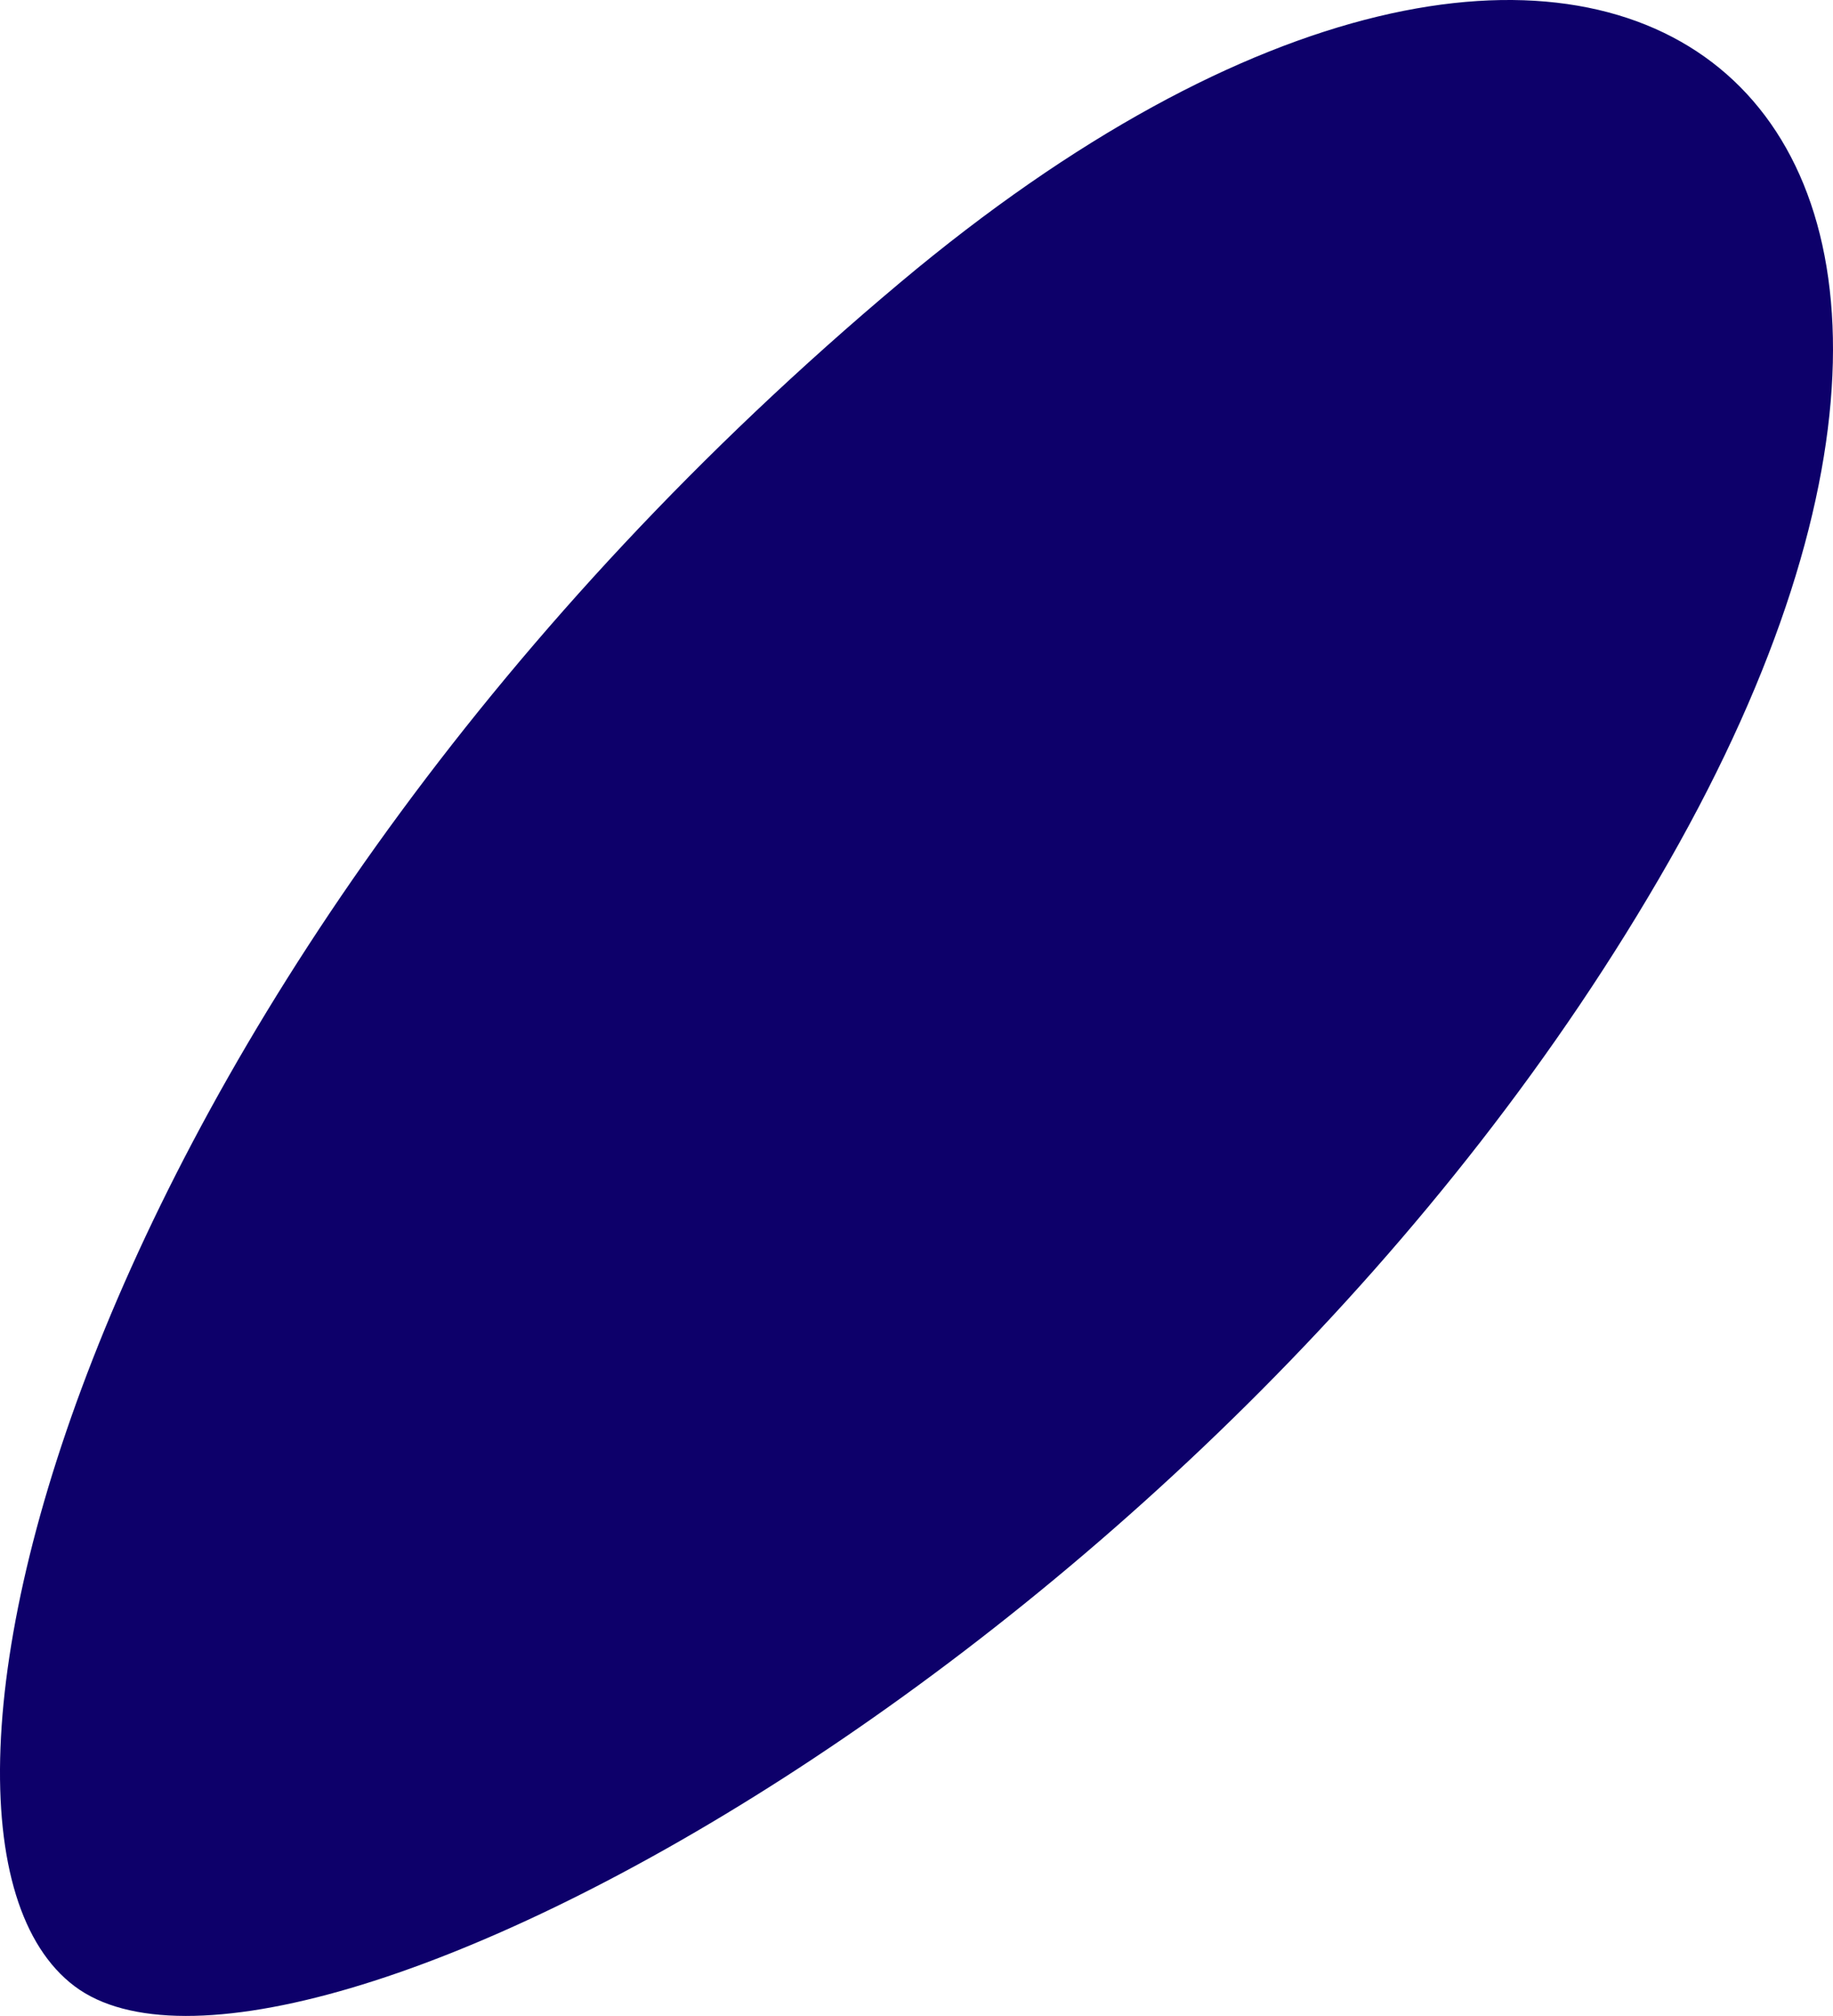 <svg width="231" height="254" viewBox="0 0 231 254" fill="none" xmlns="http://www.w3.org/2000/svg">
<path d="M210.334 108.516C265.736 11.323 201.697 -38.414 113.486 35.564C11.694 120.941 -17.351 230.113 9.394 250.253C36.139 270.393 153.984 207.369 210.334 108.516Z" fill="#0D006A"/>
</svg>
